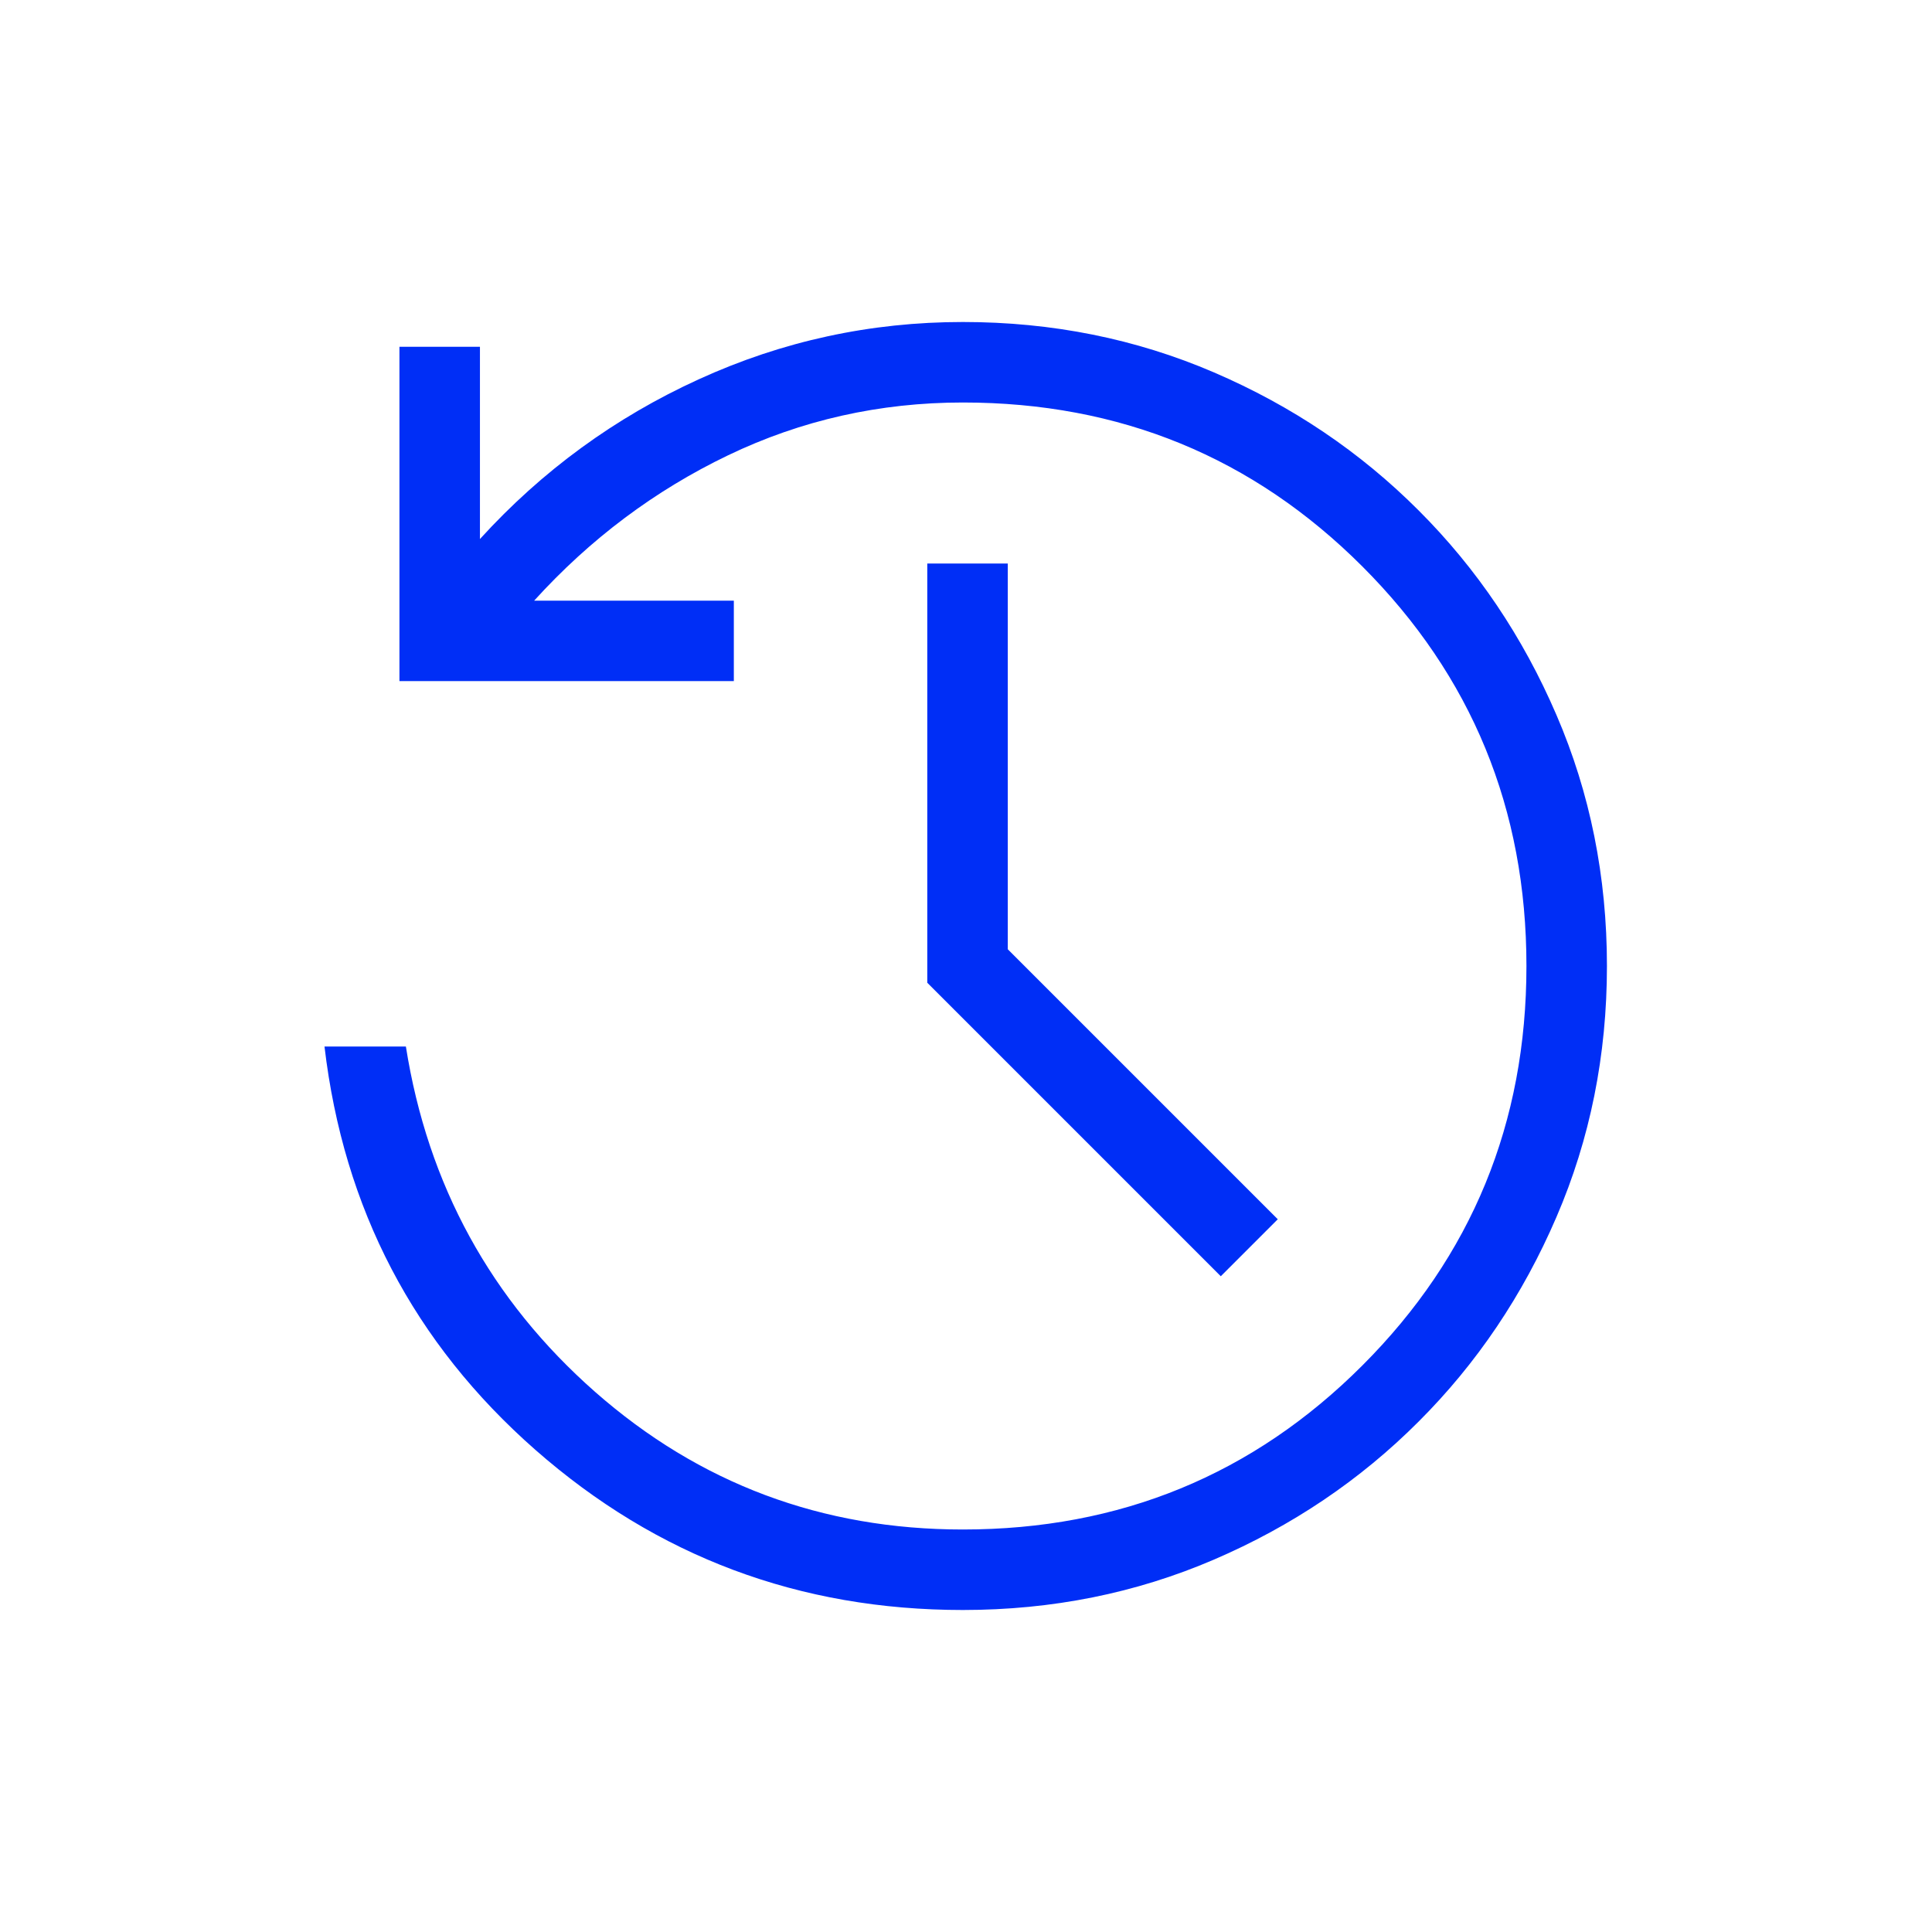 <svg width="24" height="24" viewBox="0 0 24 24" fill="none" xmlns="http://www.w3.org/2000/svg">
<path d="M11.961 20C9.931 20 8.161 19.337 6.651 18.011C5.141 16.684 4.268 15.014 4.031 13H5.042C5.314 14.72 6.098 16.151 7.393 17.291C8.689 18.43 10.211 19 11.961 19C13.912 19 15.566 18.321 16.924 16.962C18.282 15.604 18.962 13.95 18.962 12C18.962 10.05 18.282 8.396 16.924 7.037C15.566 5.679 13.912 5 11.961 5C10.927 5 9.954 5.219 9.044 5.656C8.134 6.093 7.331 6.695 6.635 7.462H9.116V8.461H4.962V4.308H5.962V6.696C6.735 5.847 7.641 5.186 8.68 4.712C9.719 4.237 10.813 4 11.961 4C13.07 4 14.11 4.209 15.08 4.626C16.05 5.043 16.897 5.614 17.622 6.34C18.347 7.064 18.918 7.912 19.335 8.882C19.753 9.852 19.962 10.891 19.962 12C19.962 13.109 19.753 14.148 19.335 15.118C18.918 16.088 18.347 16.936 17.622 17.66C16.897 18.386 16.05 18.957 15.08 19.374C14.11 19.791 13.07 20 11.961 20ZM15.165 15.854L11.519 12.208V7H12.519V11.792L15.873 15.146L15.165 15.854Z" fill="#002EF6"/>
</svg>
